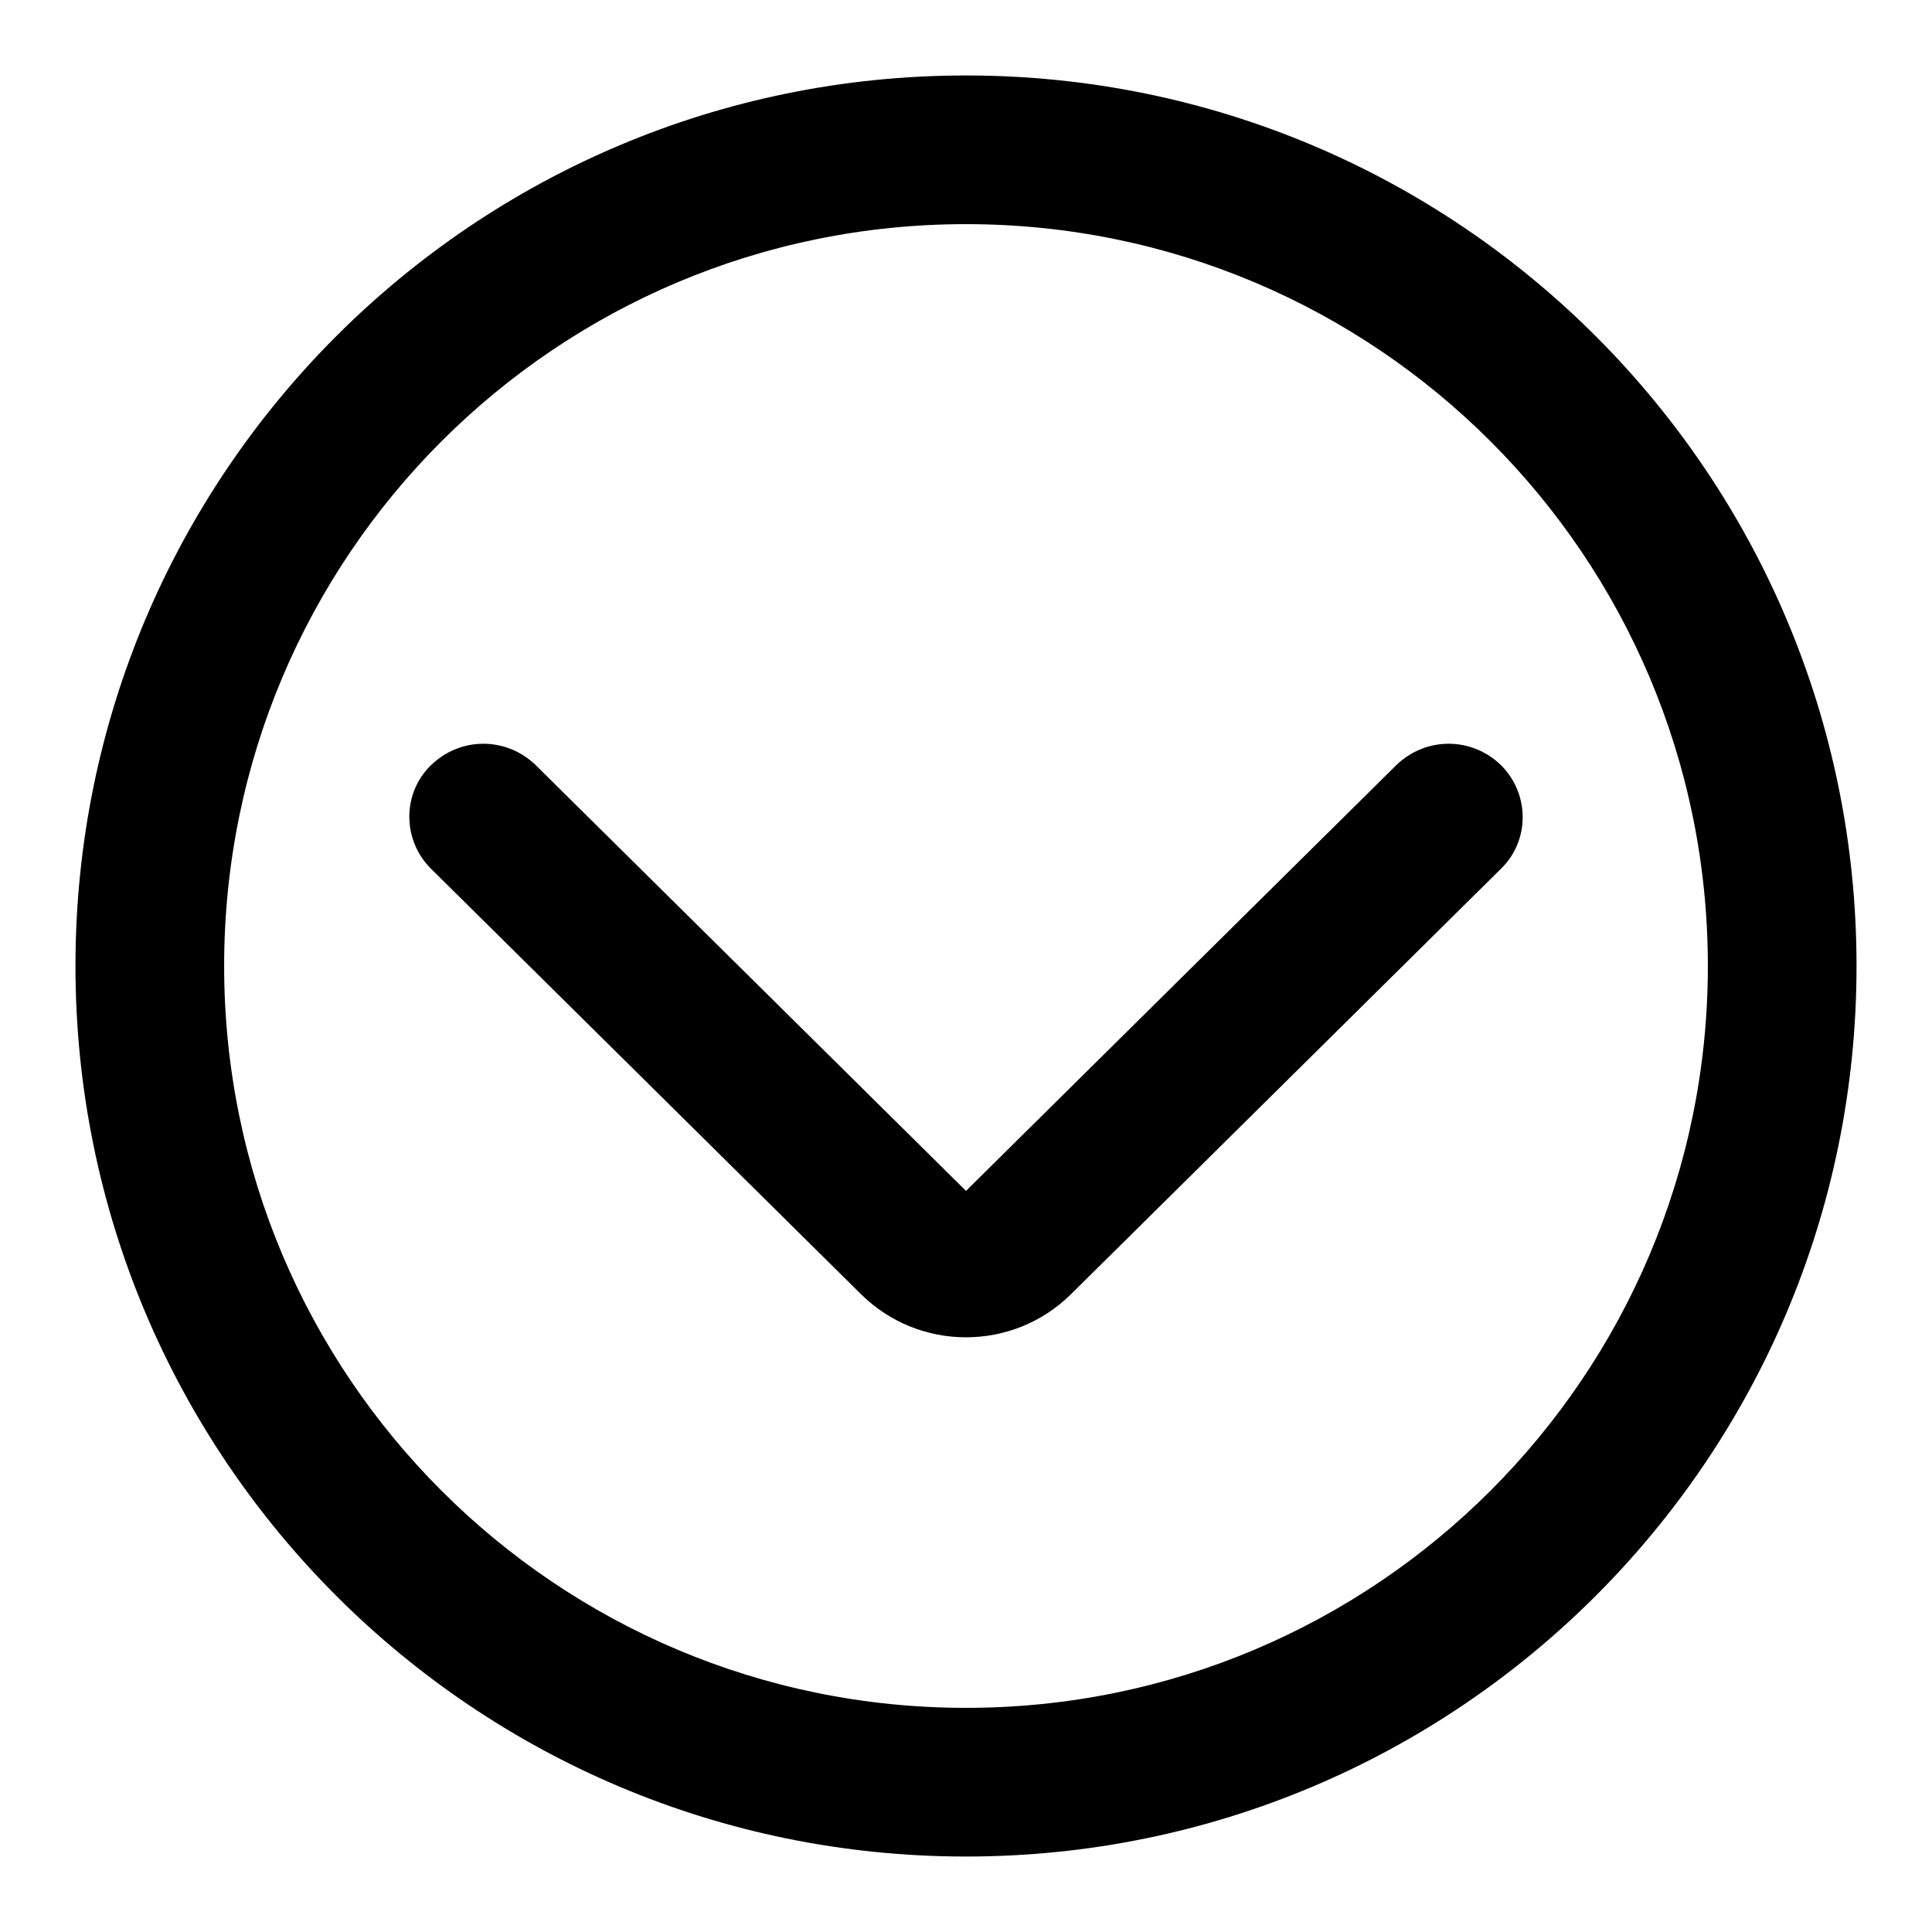 <?xml version="1.0" encoding="utf-8"?>
<!-- Svg Vector Icons : http://www.onlinewebfonts.com/icon -->
<!DOCTYPE svg PUBLIC "-//W3C//DTD SVG 1.1//EN" "http://www.w3.org/Graphics/SVG/1.1/DTD/svg11.dtd">
<svg version="1.1" xmlns="http://www.w3.org/2000/svg" xmlns:xlink="http://www.w3.org/1999/xlink" x="0px" y="0px" viewBox="0 0 256 256" enable-background="new 0 0 256 256" xml:space="preserve">
<g> <path fill="#000000" d="M71,101.4c-3.9-3.8-10-3.8-13.9,0c-3.8,3.7-3.8,9.8-0.1,13.6c0,0,0.1,0.1,0.1,0.1l57,56.4 c7.7,7.6,20.1,7.6,27.8,0l57-56.4c3.8-3.7,3.8-9.8,0.1-13.6c0,0-0.1-0.1-0.1-0.1c-3.9-3.8-10-3.8-13.9,0l-57,56.4L71,101.4z"/> <path fill="#000000" d="M128,246c65.2,0,118-52.8,118-118c0-65.2-52.8-118-118-118C62.8,10,10,62.8,10,128 C10,193.2,62.8,246,128,246z M128,226.3c-54.3,0-98.3-44-98.3-98.3s44-98.3,98.3-98.3s98.3,44,98.3,98.3S182.3,226.3,128,226.3 L128,226.3z"/></g>
</svg>